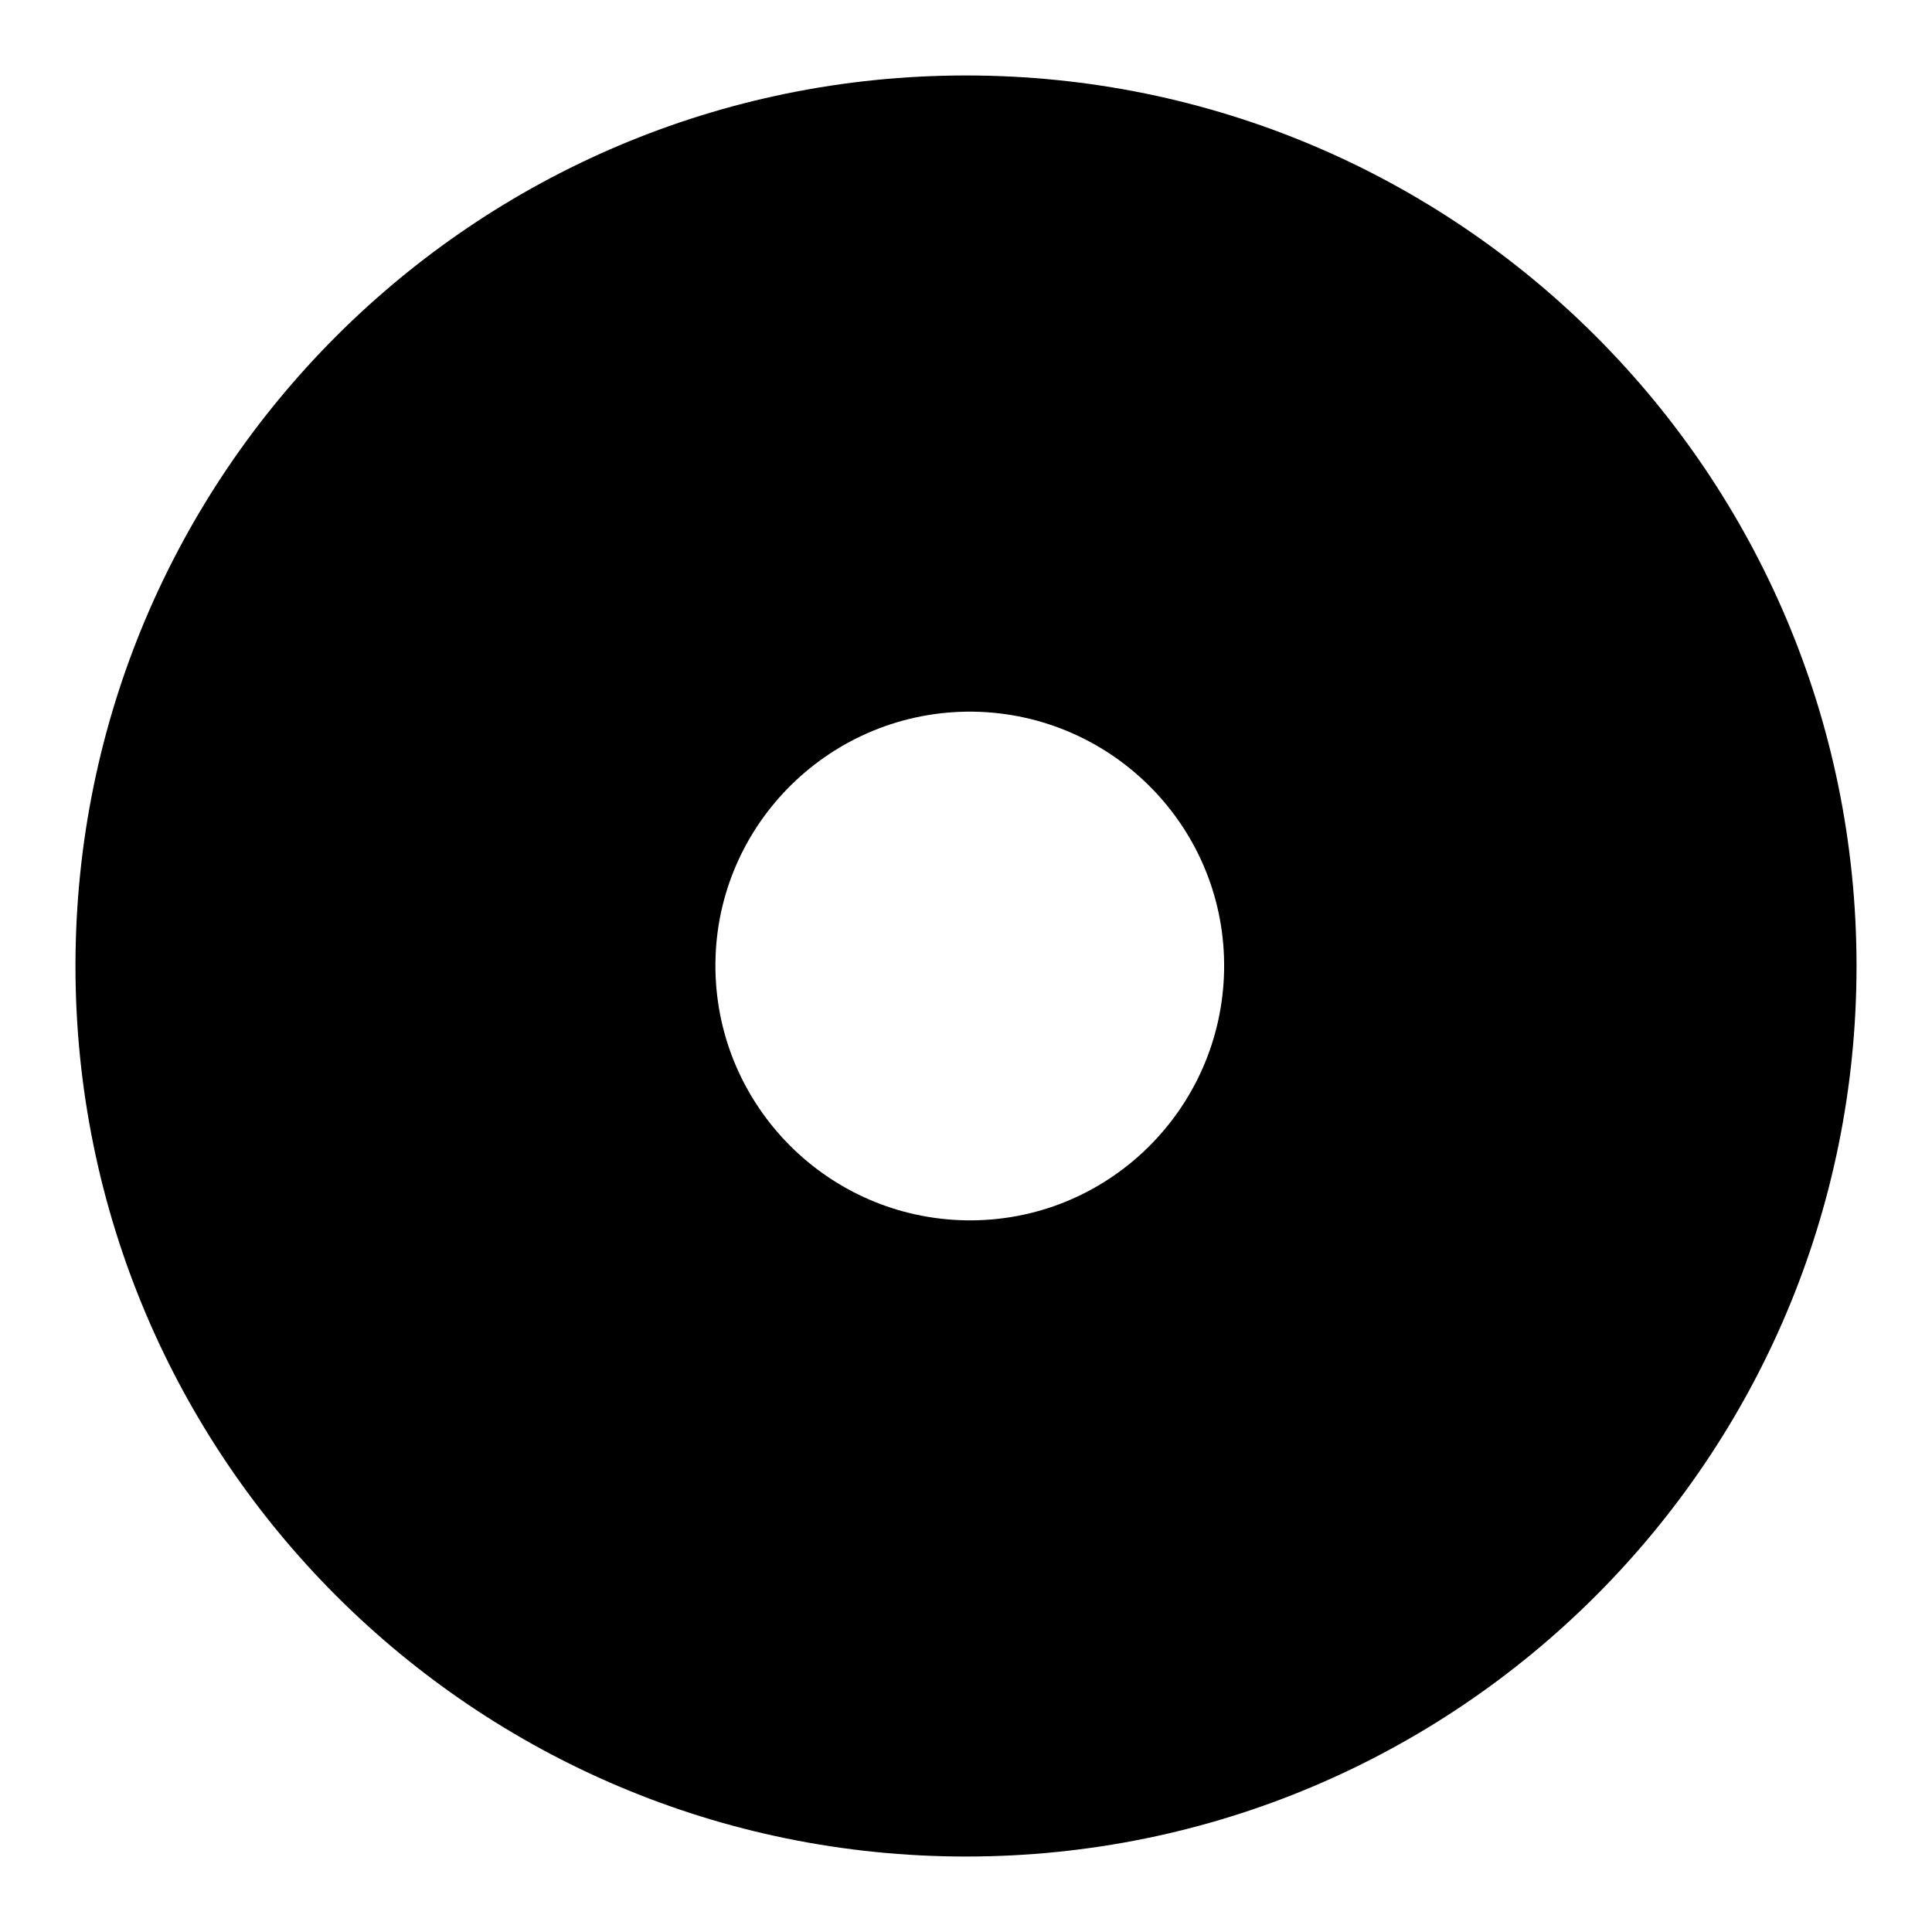 <?xml version="1.0" encoding="utf-8"?>
<!-- Svg Vector Icons : http://www.onlinewebfonts.com/icon -->
<!DOCTYPE svg PUBLIC "-//W3C//DTD SVG 1.1//EN" "http://www.w3.org/Graphics/SVG/1.1/DTD/svg11.dtd">
<svg version="1.1" xmlns="http://www.w3.org/2000/svg" xmlns:xlink="http://www.w3.org/1999/xlink" x="0px" y="0px" viewBox="0 0 256 256" enable-background="new 0 0 256 256" xml:space="preserve">
<g> <path fill="#000000" d="M128,246c-65.2,0-118-52.8-118-118C10,62.8,62.8,10,128,10c65.2,0,118,52.8,118,118 C246,193.2,193.2,246,128,246L128,246z M128,161.7c18.6,0.3,33.9-14.6,34.2-33.2c0.3-18.6-14.6-33.9-33.2-34.2c-0.3,0-0.7,0-1,0 c-18.6,0.3-33.5,15.6-33.2,34.2C95.1,146.7,109.8,161.4,128,161.7z"/></g>
</svg>